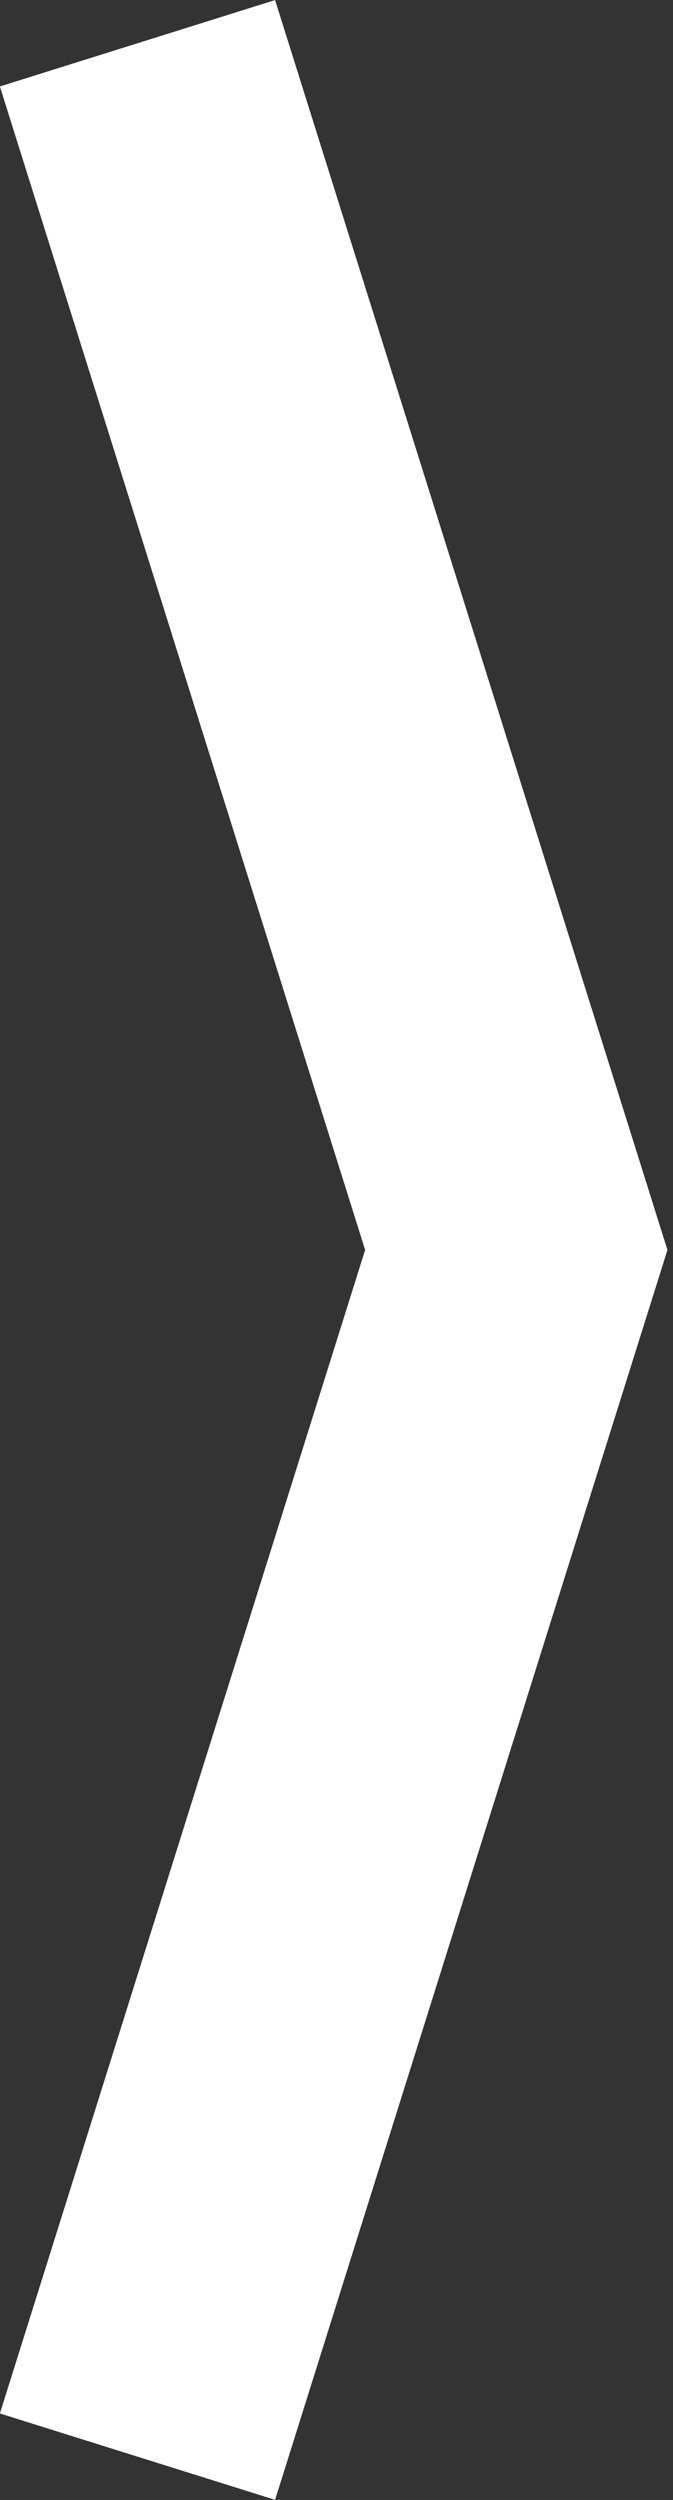 <svg width="14" height="52" viewBox="0 0 14 52" fill="none" xmlns="http://www.w3.org/2000/svg">
<rect x="0" y="0" width="14" height="52" fill="#333333" stroke="none"/>
<g clip-path="url(#clip0)">
<path d="M2.86 0.9L10.74 26L2.86 51.1" stroke="#ffffff" stroke-width="6" stroke-miterlimit="10"/>
</g>
<defs>
<clipPath id="clip0">
<rect width="13.89" height="52" fill="white"/>
</clipPath>
</defs>
</svg>
